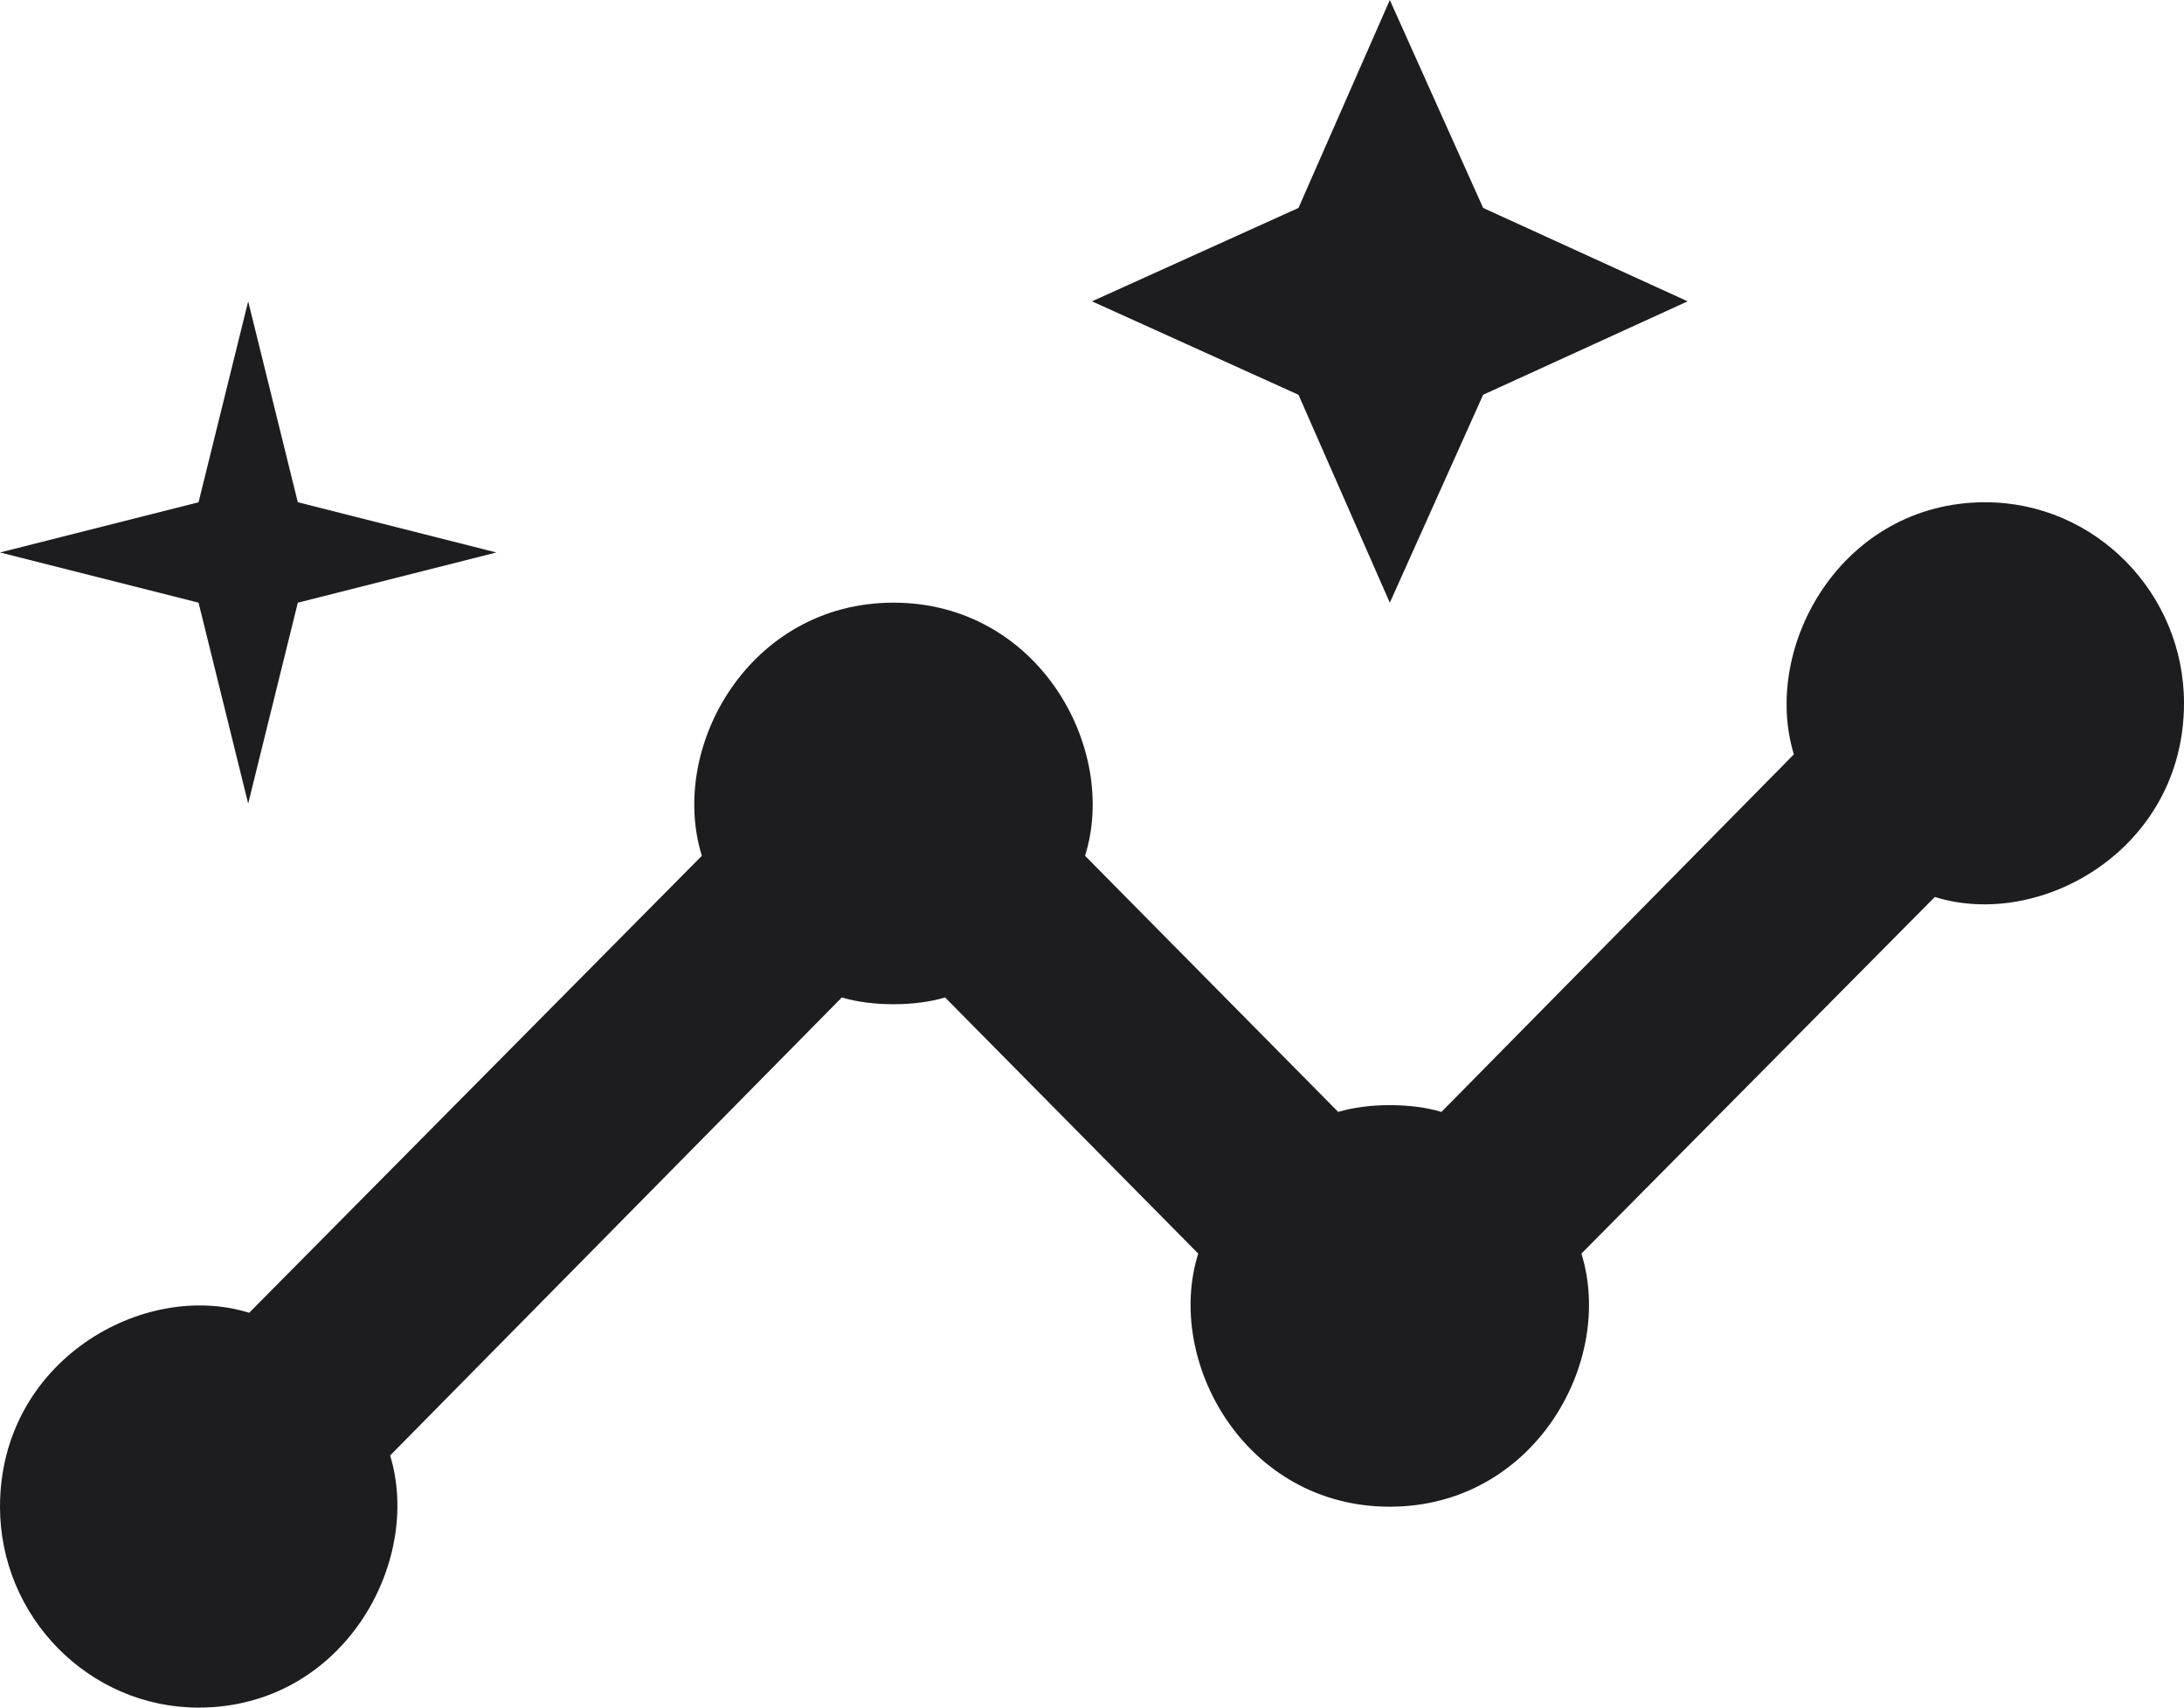 <svg xmlns="http://www.w3.org/2000/svg" width="55" height="43" fill="none"><g fill="#1D1D1F"><path d="M50 12.647c-3.625 0-5.65 3.642-4.825 6.349L36.3 28c-.75-.228-1.85-.228-2.6 0l-6.375-6.45c.85-2.707-1.175-6.374-4.825-6.374-3.625 0-5.675 3.642-4.825 6.374l-11.4 11.508C3.6 32.225 0 34.274 0 37.941 0 40.723 2.25 43 5 43c3.625 0 5.65-3.642 4.825-6.349L21.2 25.117c.75.228 1.85.228 2.6 0l6.375 6.45c-.85 2.706 1.175 6.374 4.825 6.374 3.625 0 5.675-3.642 4.825-6.374l8.9-8.98C51.4 23.423 55 21.375 55 17.707c0-2.782-2.25-5.059-5-5.059Z"/><path d="m35 15.177 2.35-5.236 5.15-2.353-5.15-2.352L35 0l-2.3 5.236-5.2 2.352 5.2 2.353zM6.25 20.235l1.25-5.058 5-1.265-5-1.265-1.25-5.059L5 12.648l-5 1.264 5 1.264z"/></g></svg>